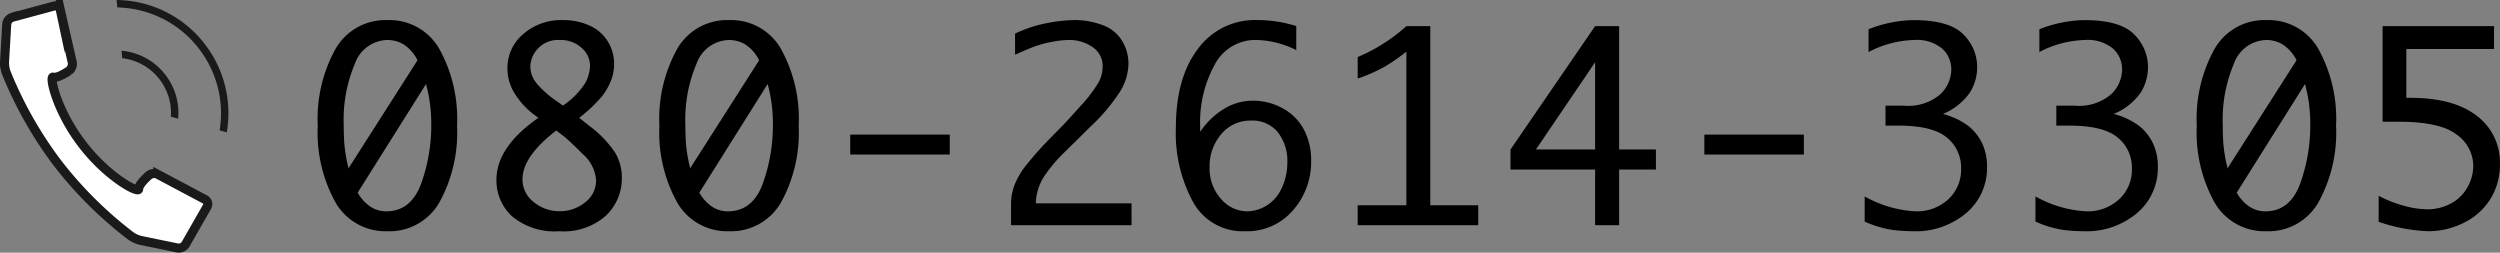 <svg xmlns="http://www.w3.org/2000/svg" width="275.875" height="27.879" viewBox="0 0 275.875 27.879">
  <rect x="0" y="0" width="275.875" height="27.879" fill="#808080" stroke="none"/>
  <g id="グループ_2067" data-name="グループ 2067" transform="translate(-1083.321 -1027.148)">
    <g id="グループ_2066" data-name="グループ 2066">
      <g id="グループ_2064" data-name="グループ 2064" transform="translate(194.552 187)">
        <path id="パス_2840" data-name="パス 2840" d="M-113.1-22.634a6.331,6.331,0,0,1,5.71,3.155,15.916,15.916,0,0,1,1.968,8.486,15.939,15.939,0,0,1-1.968,8.507A6.334,6.334,0,0,1-113.1.663a6.35,6.35,0,0,1-5.717-3.149,15.894,15.894,0,0,1-1.975-8.507,15.871,15.871,0,0,1,1.975-8.486A6.347,6.347,0,0,1-113.1-22.634Zm-4.295,16.35,7.609-11.918a4.376,4.376,0,0,0-1.574-1.775,3.57,3.57,0,0,0-1.74-.463,3.891,3.891,0,0,0-3.6,2.631,15.762,15.762,0,0,0-1.229,6.663q0,.925.055,1.982A17.382,17.382,0,0,0-117.395-6.283Zm8.548-9.294-7.54,11.987a4.587,4.587,0,0,0,1.4,1.54,3.155,3.155,0,0,0,1.761.518q2.693,0,3.825-3.01a18.814,18.814,0,0,0,1.132-6.67A16.31,16.31,0,0,0-108.847-15.577Zm12.4,3.729-.483-.359A8.238,8.238,0,0,1-98.9-14.293a5.209,5.209,0,0,1-.96-3.038A4.867,4.867,0,0,1-98.13-21.08a6.316,6.316,0,0,1,4.391-1.554,6.973,6.973,0,0,1,2.921.594A4.5,4.5,0,0,1-88.8-20.3a4.651,4.651,0,0,1,.711,2.5,5.039,5.039,0,0,1-.331,1.809,7.1,7.1,0,0,1-.974,1.726,16.559,16.559,0,0,1-2.548,2.417l1.188.939a12.092,12.092,0,0,1,2.8,2.935,5.41,5.41,0,0,1,.718,2.769,5.671,5.671,0,0,1-1.726,4.122A6.982,6.982,0,0,1-94.14.663a7.322,7.322,0,0,1-5.2-1.636,5.35,5.35,0,0,1-1.733-4.053Q-101.072-8.631-96.446-11.849Zm2.707-1.353a8.542,8.542,0,0,0,2.493-2.527,4.337,4.337,0,0,0,.5-1.906,2.6,2.6,0,0,0-.932-1.933,3.39,3.39,0,0,0-2.41-.87,3.029,3.029,0,0,0-2.417.953,2.989,2.989,0,0,0-.829,1.975,2.965,2.965,0,0,0,.7,1.864,10.835,10.835,0,0,0,2.216,1.961Zm-.732,2.748Q-98.2-7.581-98.2-5.068A3.13,3.13,0,0,0-96.97-2.562a4.432,4.432,0,0,0,2.914,1.015,4.3,4.3,0,0,0,2.762-.974A3,3,0,0,0-90.08-4.958a4.216,4.216,0,0,0-1.478-2.9q-1.478-1.478-2.058-1.933ZM-75.4-22.634a6.331,6.331,0,0,1,5.71,3.155,15.916,15.916,0,0,1,1.968,8.486A15.939,15.939,0,0,1-69.69-2.486,6.334,6.334,0,0,1-75.4.663a6.35,6.35,0,0,1-5.717-3.149,15.894,15.894,0,0,1-1.975-8.507,15.871,15.871,0,0,1,1.975-8.486A6.347,6.347,0,0,1-75.4-22.634Zm-4.295,16.35L-72.086-18.2a4.376,4.376,0,0,0-1.574-1.775,3.57,3.57,0,0,0-1.74-.463A3.891,3.891,0,0,0-79-17.807a15.762,15.762,0,0,0-1.229,6.663q0,.925.055,1.982A17.382,17.382,0,0,0-79.695-6.283Zm8.548-9.294L-78.687-3.59a4.587,4.587,0,0,0,1.4,1.54,3.155,3.155,0,0,0,1.761.518q2.693,0,3.825-3.01a18.814,18.814,0,0,0,1.132-6.67A16.31,16.31,0,0,0-71.147-15.577ZM-62.032-7.8V-10h10.979v2.2ZM-30.989,0h-13.3V-2.417a6.024,6.024,0,0,1,.38-2.009,8.543,8.543,0,0,1,1.457-2.4q1.077-1.333,2.279-2.562l1.505-1.533q.456-.456,1.982-2.161a15.917,15.917,0,0,0,2.016-2.61,3.708,3.708,0,0,0,.49-1.775,2.5,2.5,0,0,0-1.132-2.2,4.425,4.425,0,0,0-2.555-.773,9.942,9.942,0,0,0-1.8.186,13.238,13.238,0,0,0-1.747.435q-.746.249-2.43,1.008v-2.334a14.321,14.321,0,0,1,3.57-1.167,17.148,17.148,0,0,1,2.948-.325,8.66,8.66,0,0,1,3.155.559,4.109,4.109,0,0,1,2.14,1.74,4.85,4.85,0,0,1,.7,2.506,6.066,6.066,0,0,1-.9,3.045,21.16,21.16,0,0,1-3.4,4.012l-1.616,1.6L-38.6-7.844a16.163,16.163,0,0,0-2.078,2.52,5.753,5.753,0,0,0-.877,2.907h10.564Zm7.568-10.3a8.553,8.553,0,0,1,2.534-2.479,6.075,6.075,0,0,1,3.321-.96,6.682,6.682,0,0,1,3.245.835,5.689,5.689,0,0,1,2.341,2.334A7.206,7.206,0,0,1-11.172-7.1a8.058,8.058,0,0,1-2,5.448A6.637,6.637,0,0,1-18.45.663,6.242,6.242,0,0,1-24.2-2.555a15.925,15.925,0,0,1-1.9-8.189q0-5.5,2.417-8.693a7.787,7.787,0,0,1,6.56-3.2,14.137,14.137,0,0,1,4.309.663v2.651a10.336,10.336,0,0,0-4.433-1.119,5.049,5.049,0,0,0-4.557,2.707,13.189,13.189,0,0,0-1.616,6.85Zm5.179,8.769a4.185,4.185,0,0,0,2.134-.628A4.3,4.3,0,0,0-14.417-4.1,6.56,6.56,0,0,0-13.8-6.946a5.1,5.1,0,0,0-1.043-3.307,3.6,3.6,0,0,0-2.976-1.291,4.12,4.12,0,0,0-3.273,1.5,5.382,5.382,0,0,0-1.284,3.625A5,5,0,0,0-21.115-2.9,3.811,3.811,0,0,0-18.242-1.533ZM-.663-2.2V-19.154a21.792,21.792,0,0,1-2.306,1.609,17.546,17.546,0,0,1-3.066,1.36V-18.56A18.908,18.908,0,0,0-.663-21.971H1.975V-2.2H7.264V0h-13.3V-2.2ZM20.162,0V-6.145H10.827v-2.21l9.335-13.616h2.651V-8.355h4.06v2.21h-4.06V0Zm0-8.355V-17.98L13.63-8.355ZM32.218-7.8V-10H43.2v2.2ZM49.908-.4V-3.176a12.808,12.808,0,0,0,5.62,1.643,5.094,5.094,0,0,0,3.6-1.319,4.432,4.432,0,0,0,1.422-3.4,4.258,4.258,0,0,0-1.567-3.418q-1.567-1.319-5.324-1.319h-1.45v-2.2H54.23a5.486,5.486,0,0,0,4-1.236,3.816,3.816,0,0,0,1.236-2.755,3.051,3.051,0,0,0-1.008-2.313,4.388,4.388,0,0,0-3.093-.946,11.453,11.453,0,0,0-5.027,1.326v-2.513a14.179,14.179,0,0,1,4.93-1.008q4,0,5.531,1.581a5.058,5.058,0,0,1,1.526,3.611,5.29,5.29,0,0,1-.808,2.81,6.8,6.8,0,0,1-2.976,2.355,8.025,8.025,0,0,1,2.893,1.388,5.442,5.442,0,0,1,1.478,1.94,6.017,6.017,0,0,1,.5,2.5,6.5,6.5,0,0,1-2.285,5.1A8.633,8.633,0,0,1,55.21.663,18.827,18.827,0,0,1,52.925.511,11.629,11.629,0,0,1,49.908-.4Zm18.85,0V-3.176a12.808,12.808,0,0,0,5.62,1.643,5.094,5.094,0,0,0,3.6-1.319,4.432,4.432,0,0,0,1.422-3.4,4.258,4.258,0,0,0-1.567-3.418q-1.567-1.319-5.324-1.319h-1.45v-2.2H73.08a5.486,5.486,0,0,0,4-1.236,3.816,3.816,0,0,0,1.236-2.755,3.051,3.051,0,0,0-1.008-2.313,4.388,4.388,0,0,0-3.093-.946,11.453,11.453,0,0,0-5.027,1.326v-2.513a14.179,14.179,0,0,1,4.93-1.008q4,0,5.531,1.581a5.058,5.058,0,0,1,1.526,3.611,5.29,5.29,0,0,1-.808,2.81,6.8,6.8,0,0,1-2.976,2.355,8.025,8.025,0,0,1,2.893,1.388,5.442,5.442,0,0,1,1.478,1.94,6.017,6.017,0,0,1,.5,2.5,6.5,6.5,0,0,1-2.285,5.1A8.633,8.633,0,0,1,74.06.663,18.827,18.827,0,0,1,71.775.511,11.629,11.629,0,0,1,68.758-.4ZM94.25-22.634a6.331,6.331,0,0,1,5.71,3.155,15.916,15.916,0,0,1,1.968,8.486A15.939,15.939,0,0,1,99.96-2.486,6.334,6.334,0,0,1,94.25.663a6.35,6.35,0,0,1-5.717-3.149,15.894,15.894,0,0,1-1.975-8.507,15.871,15.871,0,0,1,1.975-8.486A6.347,6.347,0,0,1,94.25-22.634ZM89.955-6.283,97.564-18.2a4.376,4.376,0,0,0-1.574-1.775,3.57,3.57,0,0,0-1.74-.463,3.891,3.891,0,0,0-3.6,2.631,15.762,15.762,0,0,0-1.229,6.663q0,.925.055,1.982A17.382,17.382,0,0,0,89.955-6.283ZM98.5-15.577,90.963-3.59a4.587,4.587,0,0,0,1.4,1.54,3.155,3.155,0,0,0,1.761.518q2.693,0,3.825-3.01a18.814,18.814,0,0,0,1.132-6.67A16.31,16.31,0,0,0,98.5-15.577Zm8.562,4.157v-10.55h12.3v2.527h-9.68v5.386h.456q4.75,0,7.312,1.982a6.4,6.4,0,0,1,2.562,5.337,7.13,7.13,0,0,1-1.036,3.811A7.108,7.108,0,0,1,116.069-.29a8.729,8.729,0,0,1-4,.953,19.1,19.1,0,0,1-5.441-1.036V-3.245a13.235,13.235,0,0,0,2.686,1.07,10.137,10.137,0,0,0,2.755.421,5.389,5.389,0,0,0,2.458-.608,4.394,4.394,0,0,0,1.871-1.781,4.77,4.77,0,0,0,.67-2.389A4.263,4.263,0,0,0,115.24-10q-1.823-1.422-6.463-1.422Z" transform="translate(1044.626 865)"/>
        <g id="グループ_163" data-name="グループ 163" transform="translate(889.269 840.148)">
          <g id="グループ_162" data-name="グループ 162" transform="translate(0 0.651)">
            <g id="グループ_161" data-name="グループ 161">
              <path id="パス_11409" data-name="パス 11409" d="M-379.984,3160.491l2.366-4.141a.587.587,0,0,0-.209-.8l-.023-.013-5.194-2.759a.945.945,0,0,0-.995.105c-.47.42-1.13,1.087-1.123,1.52,0,.483-3.46-1.318-6.25-4.992-2.807-3.659-3.646-7.5-3.183-7.367.415.116,1.223-.353,1.746-.7a.966.966,0,0,0,.358-.943l-1.314-5.763a.575.575,0,0,0-.686-.443l-.031.008-4.579,1.237a.9.9,0,0,0-.619.767l-.24,4.136a3.308,3.308,0,0,0,.174,1.176,43.9,43.9,0,0,0,5.659,10,43.61,43.61,0,0,0,8.135,8.075,3.211,3.211,0,0,0,1.084.474l4.03.828A.89.89,0,0,0-379.984,3160.491Z" transform="translate(399.962 -3134.183)" fill="#fff" stroke="#1a1a1a" stroke-miterlimit="10" stroke-width="1"/>
            </g>
          </g>
          <path id="パス_11410" data-name="パス 11410" d="M-374.9,3148.923a6.046,6.046,0,0,0-1.247-4.119,6.037,6.037,0,0,0-4.036-2.324l-.087-.01-.069-.831q.132.013.264.03a6.857,6.857,0,0,1,4.578,2.637,6.852,6.852,0,0,1,1.4,4.833Z" transform="translate(393.254 -3136.045)" fill="#1a1a1a"/>
          <path id="パス_11411" data-name="パス 11411" d="M-369.67,3147.6c.019-.122.038-.244.054-.366a11.61,11.61,0,0,0-.532-5.312,11.663,11.663,0,0,0-1.793-3.329,11.626,11.626,0,0,0-3.887-3.258,11.675,11.675,0,0,0-3.862-1.207,12.527,12.527,0,0,0-1.276-.1l-.068-.821c.28,0,.556.018.831.04.21.015.413.038.622.064a12.42,12.42,0,0,1,8.292,4.778,12.46,12.46,0,0,1,2.561,8.46c-.019.26-.04.516-.075.776-.021.162-.045.323-.073.484Z" transform="translate(393.403 -3133.209)" fill="#1a1a1a"/>
        </g>
      </g>
    </g>
  </g>
</svg>
